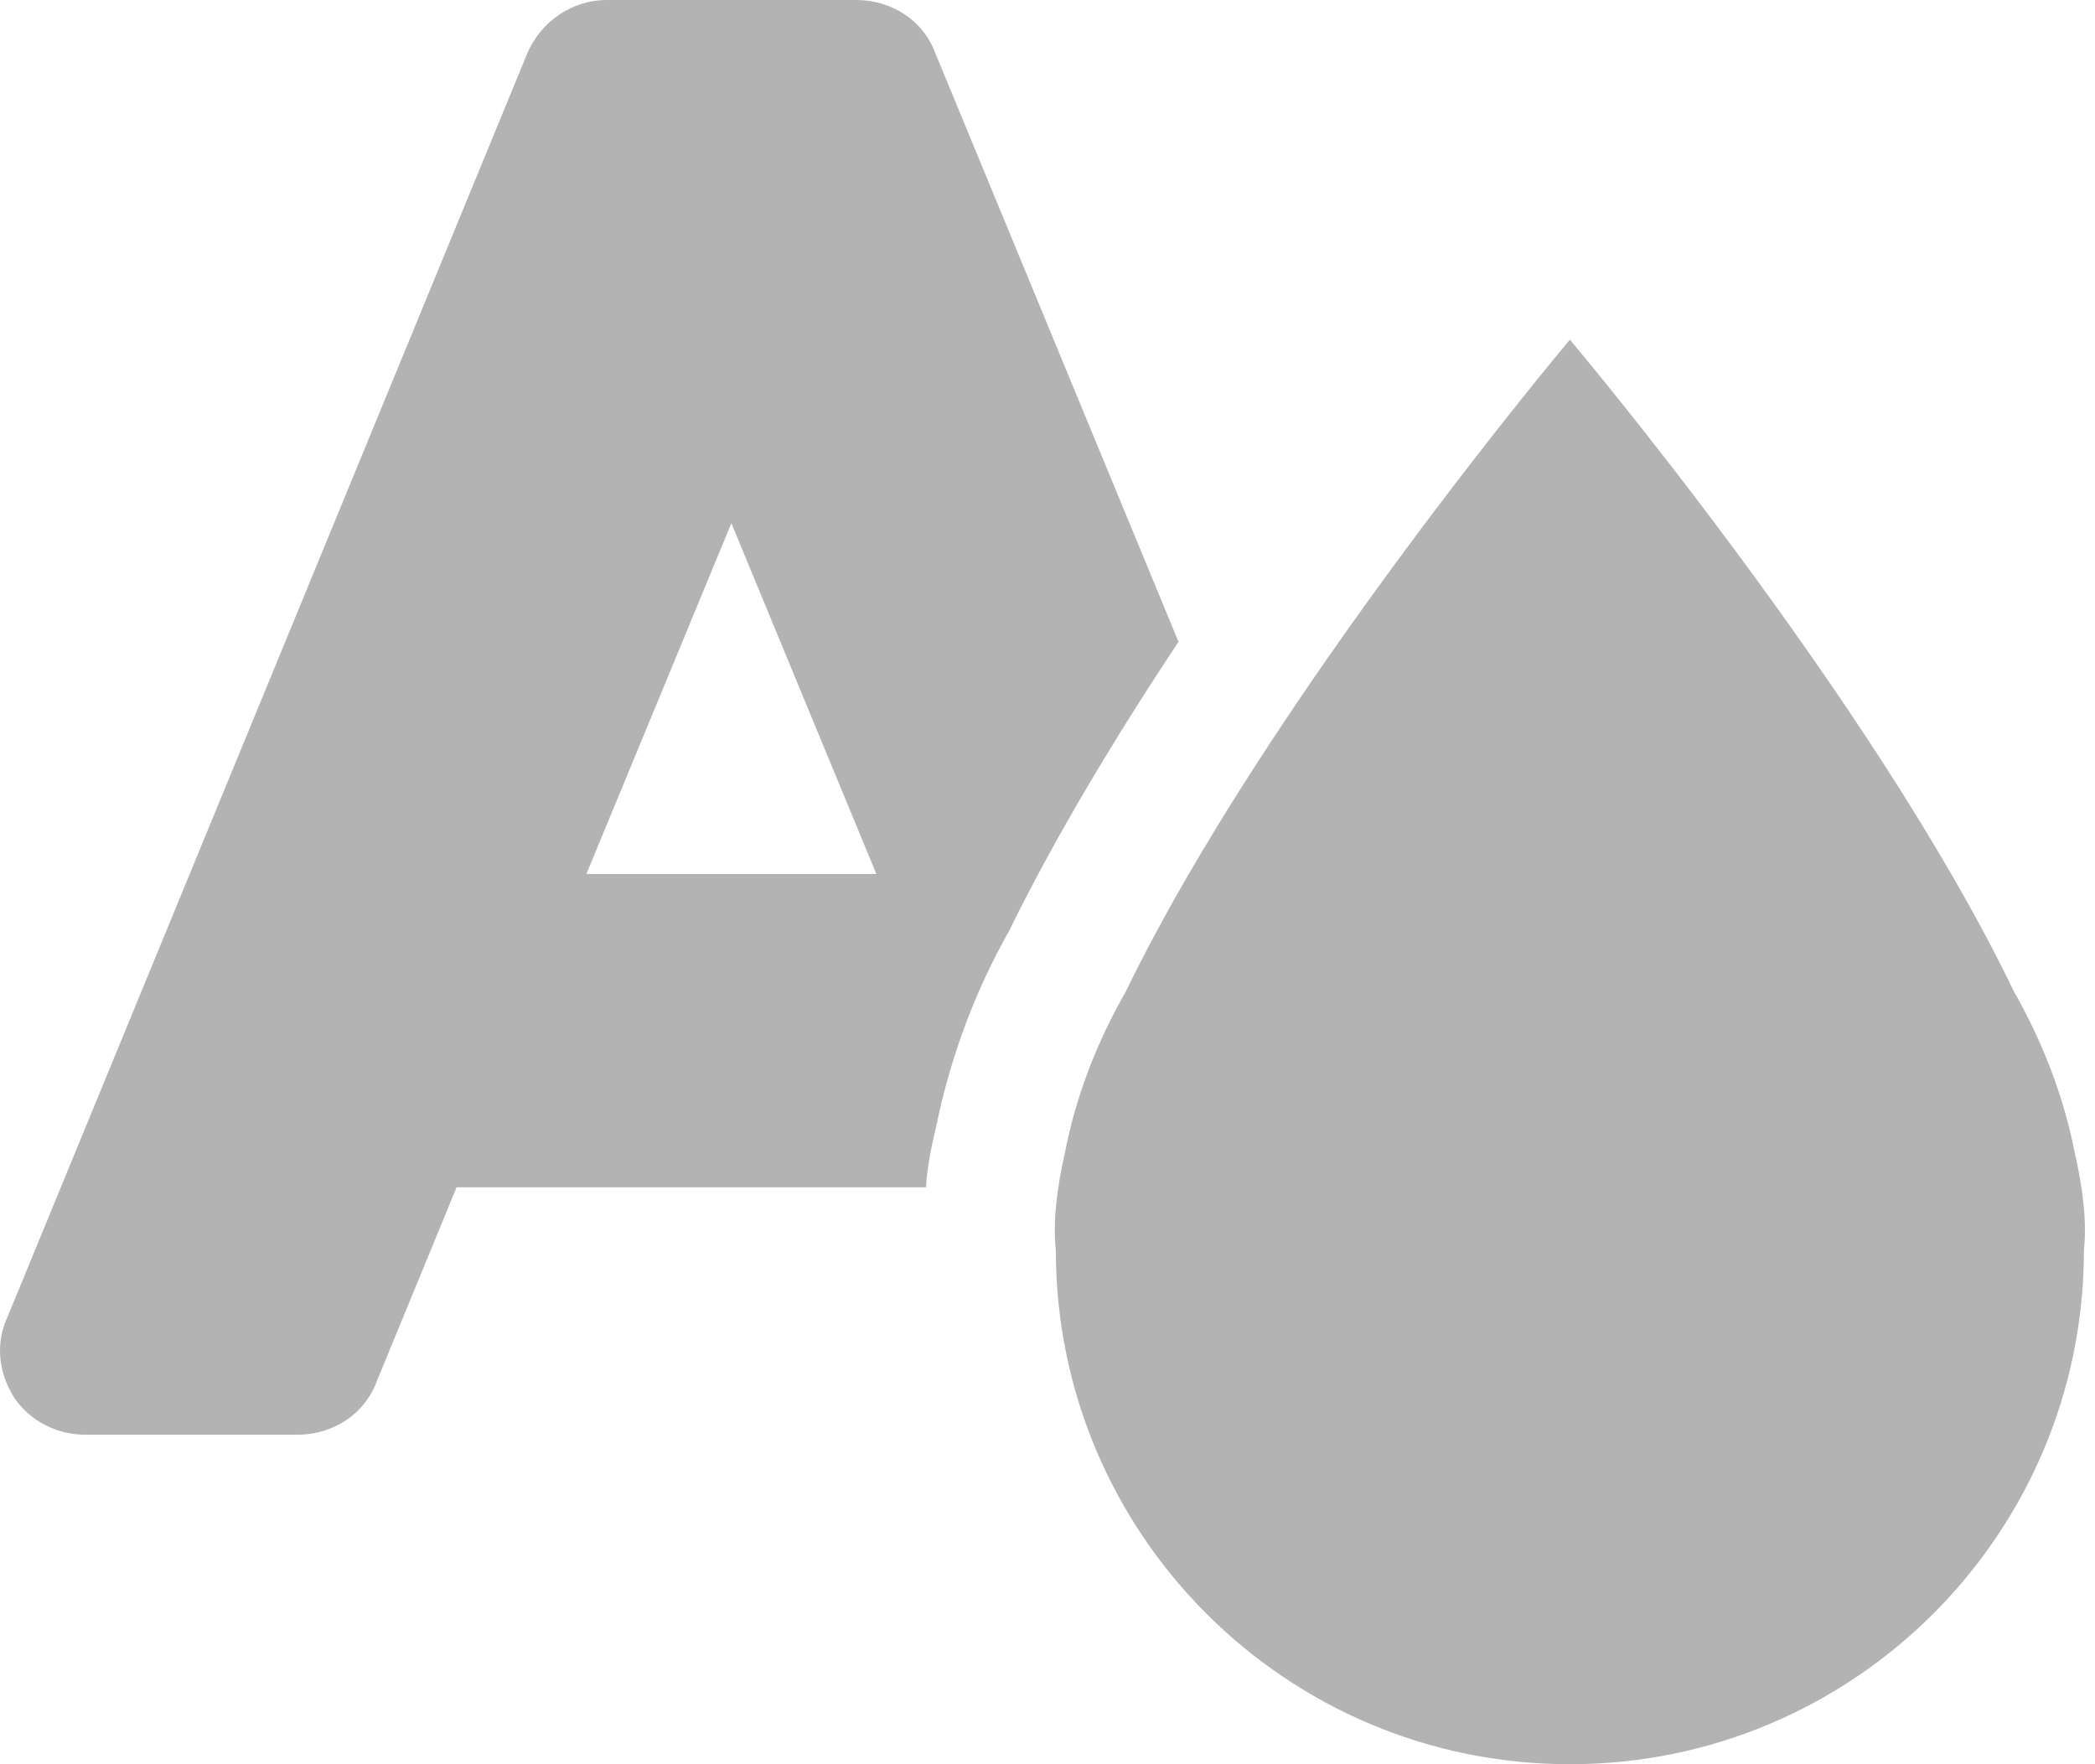 <svg width="38" height="32" viewBox="0 0 38 32" fill="none" xmlns="http://www.w3.org/2000/svg">
<path d="M16.962 0.956C16.742 0.368 16.172 0 15.528 0H11.004C10.397 0 9.827 0.368 9.569 0.956L0.135 23.89C-0.086 24.368 -0.031 24.901 0.264 25.361C0.558 25.784 1.036 26.023 1.551 26.023H5.395C6.038 26.023 6.608 25.655 6.829 25.067L8.282 21.535H16.797C16.815 21.186 16.889 20.818 16.981 20.432C17.238 19.181 17.68 17.986 18.305 16.883C19.151 15.154 20.254 13.333 21.376 11.641L16.962 0.956ZM10.636 15.853L13.266 9.49L15.896 15.853H10.636Z" fill="black" fill-opacity="0.3"/>
<path d="M36.53 17.986C33.974 12.671 28.475 6.161 28.475 6.161C28.475 6.161 22.994 12.671 20.42 17.986C19.905 18.887 19.519 19.862 19.316 20.91C19.169 21.554 19.096 22.161 19.151 22.676C19.151 27.825 23.326 32 28.475 32C33.624 32 37.799 27.825 37.799 22.676C37.854 22.161 37.781 21.554 37.633 20.91C37.431 19.881 37.045 18.887 36.53 17.986Z" fill="black" fill-opacity="0.3"/>
</svg>
